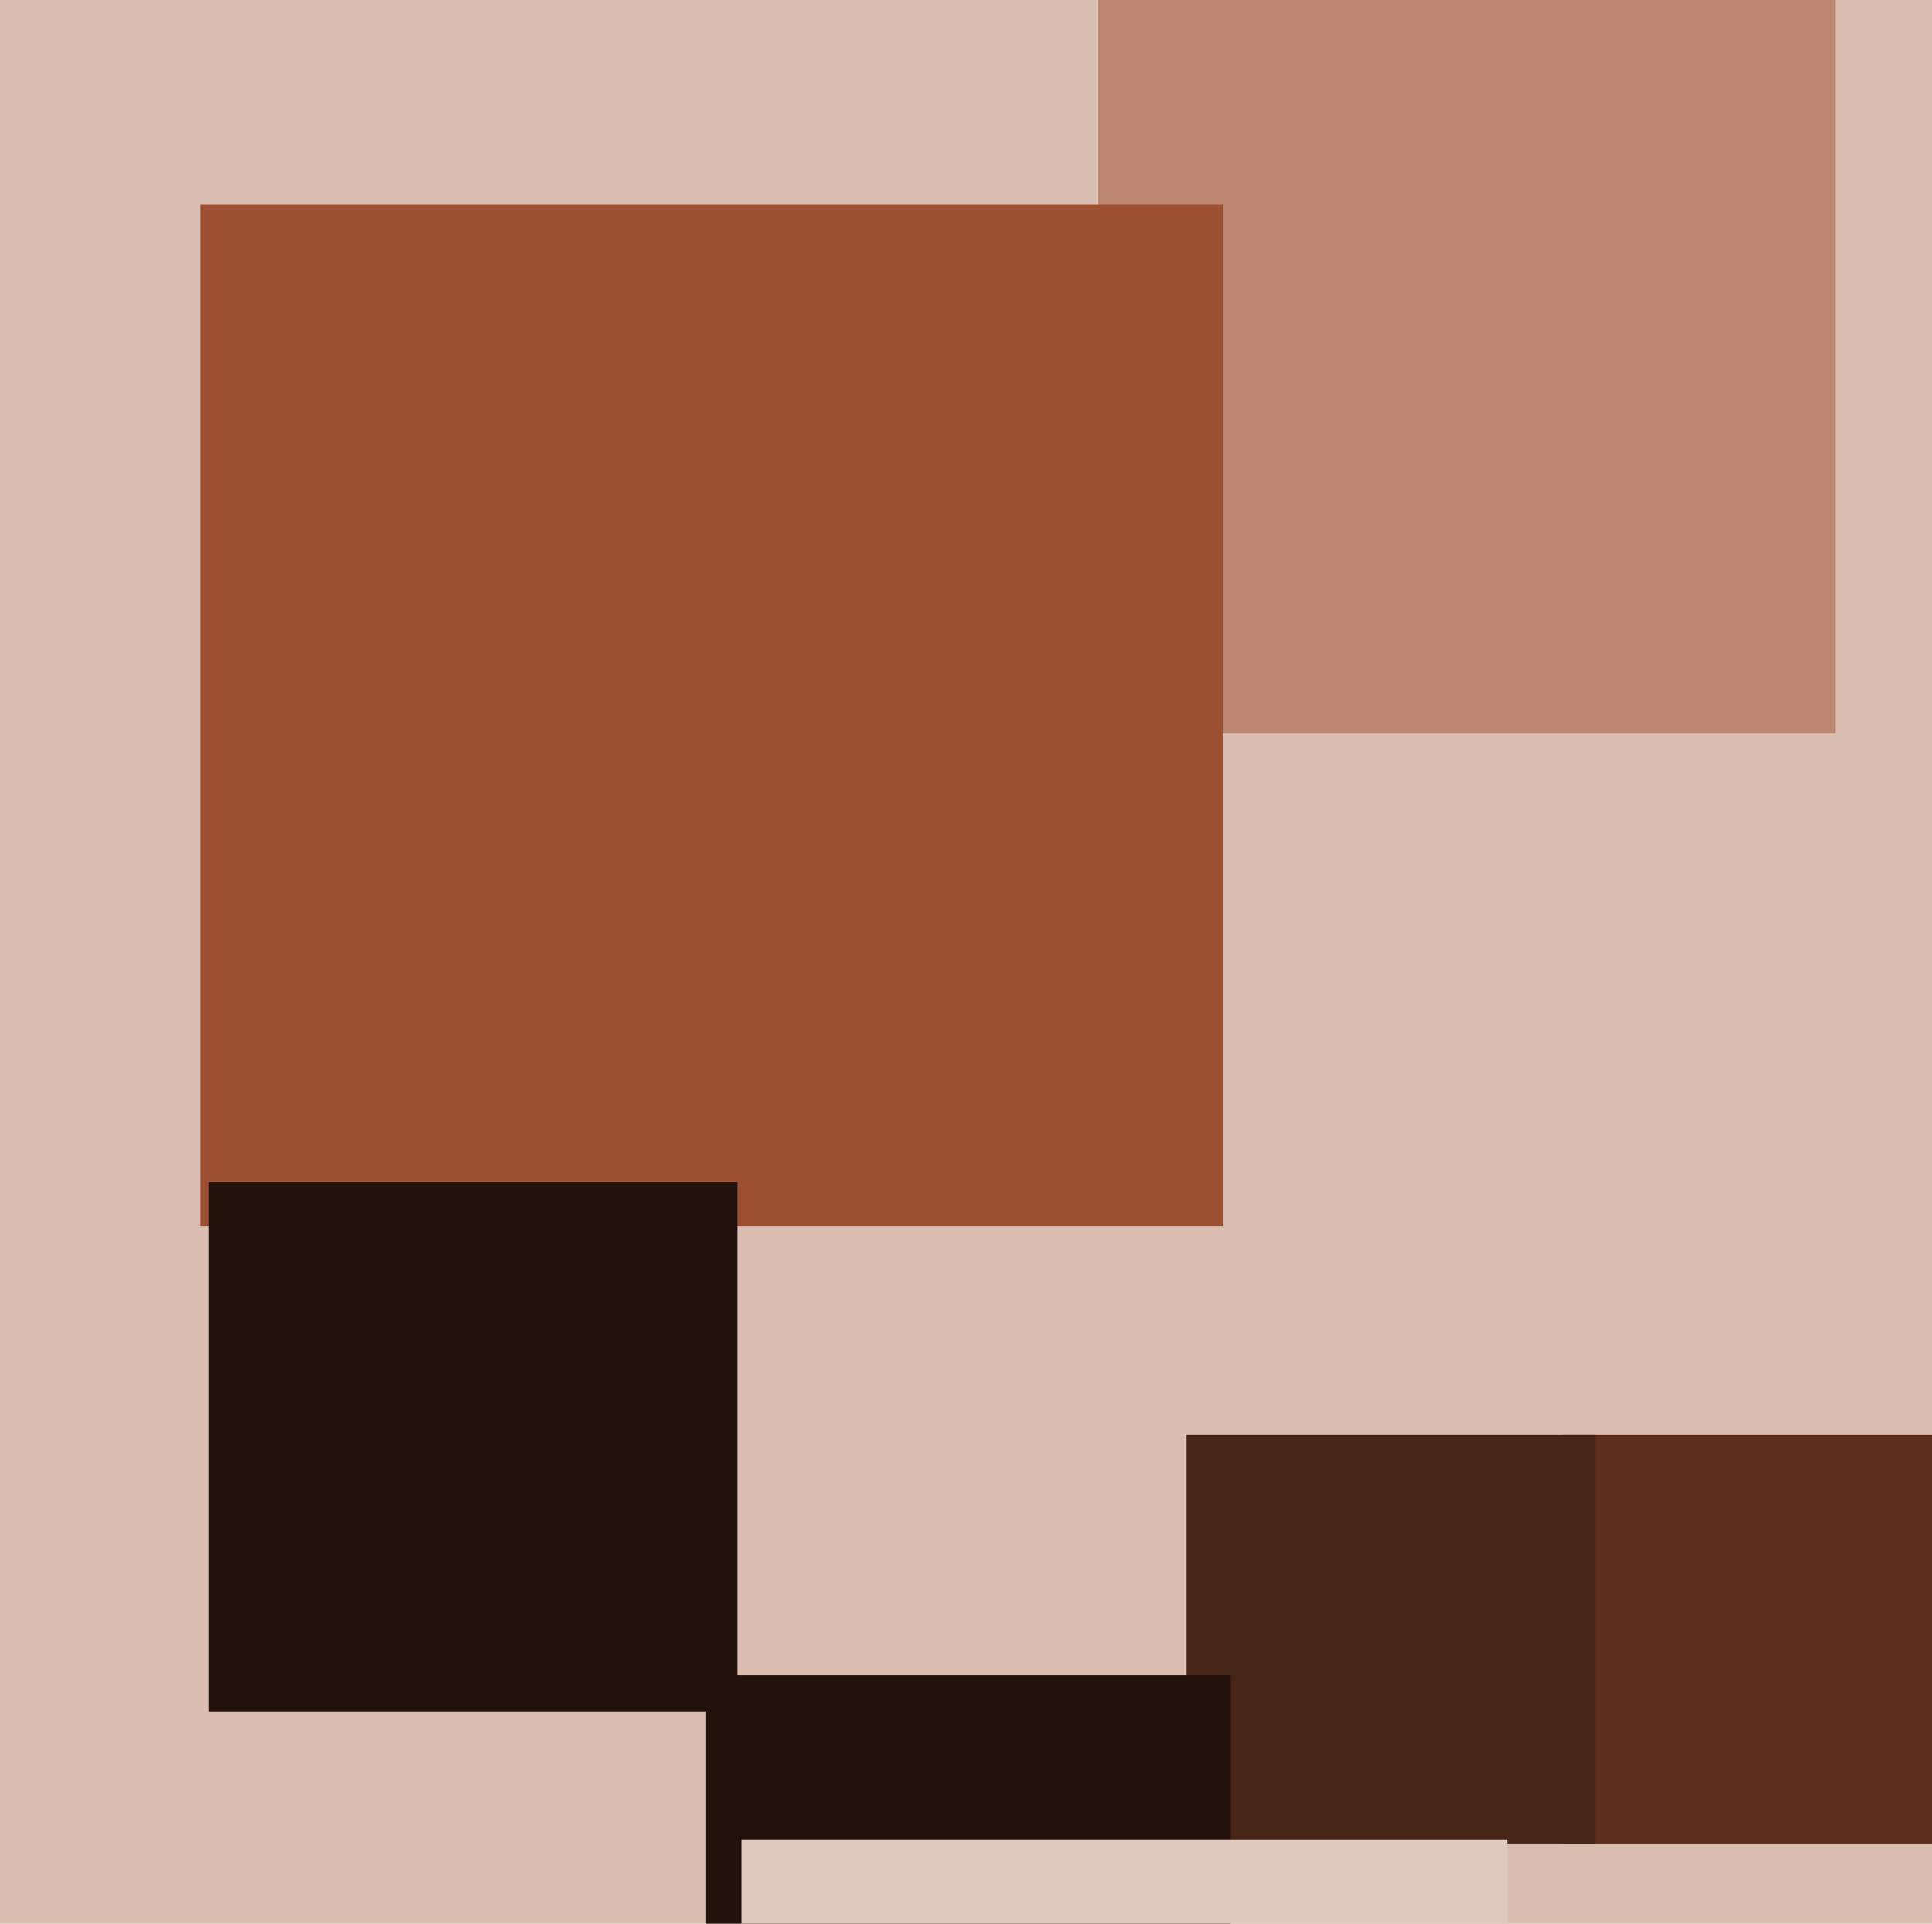 <svg xmlns="http://www.w3.org/2000/svg" width="482px" height="480px">
  <rect width="482" height="480" fill="rgb(218,190,178)"/>
  <rect x="390" y="358" width="102" height="102" fill="rgb(92,47,29)"/>
  <rect x="296" y="358" width="102" height="102" fill="rgb(70,36,22)"/>
  <rect x="176" y="418" width="131" height="131" fill="rgb(35,18,11)"/>
  <rect x="274" y="-1" width="184" height="184" fill="rgb(187,135,113)"/>
  <rect x="50" y="51" width="255" height="255" fill="rgb(156,80,49)"/>
  <rect x="185" y="459" width="191" height="191" fill="rgb(224,201,191)"/>
  <rect x="52" y="295" width="132" height="132" fill="rgb(35,18,11)"/>
</svg>